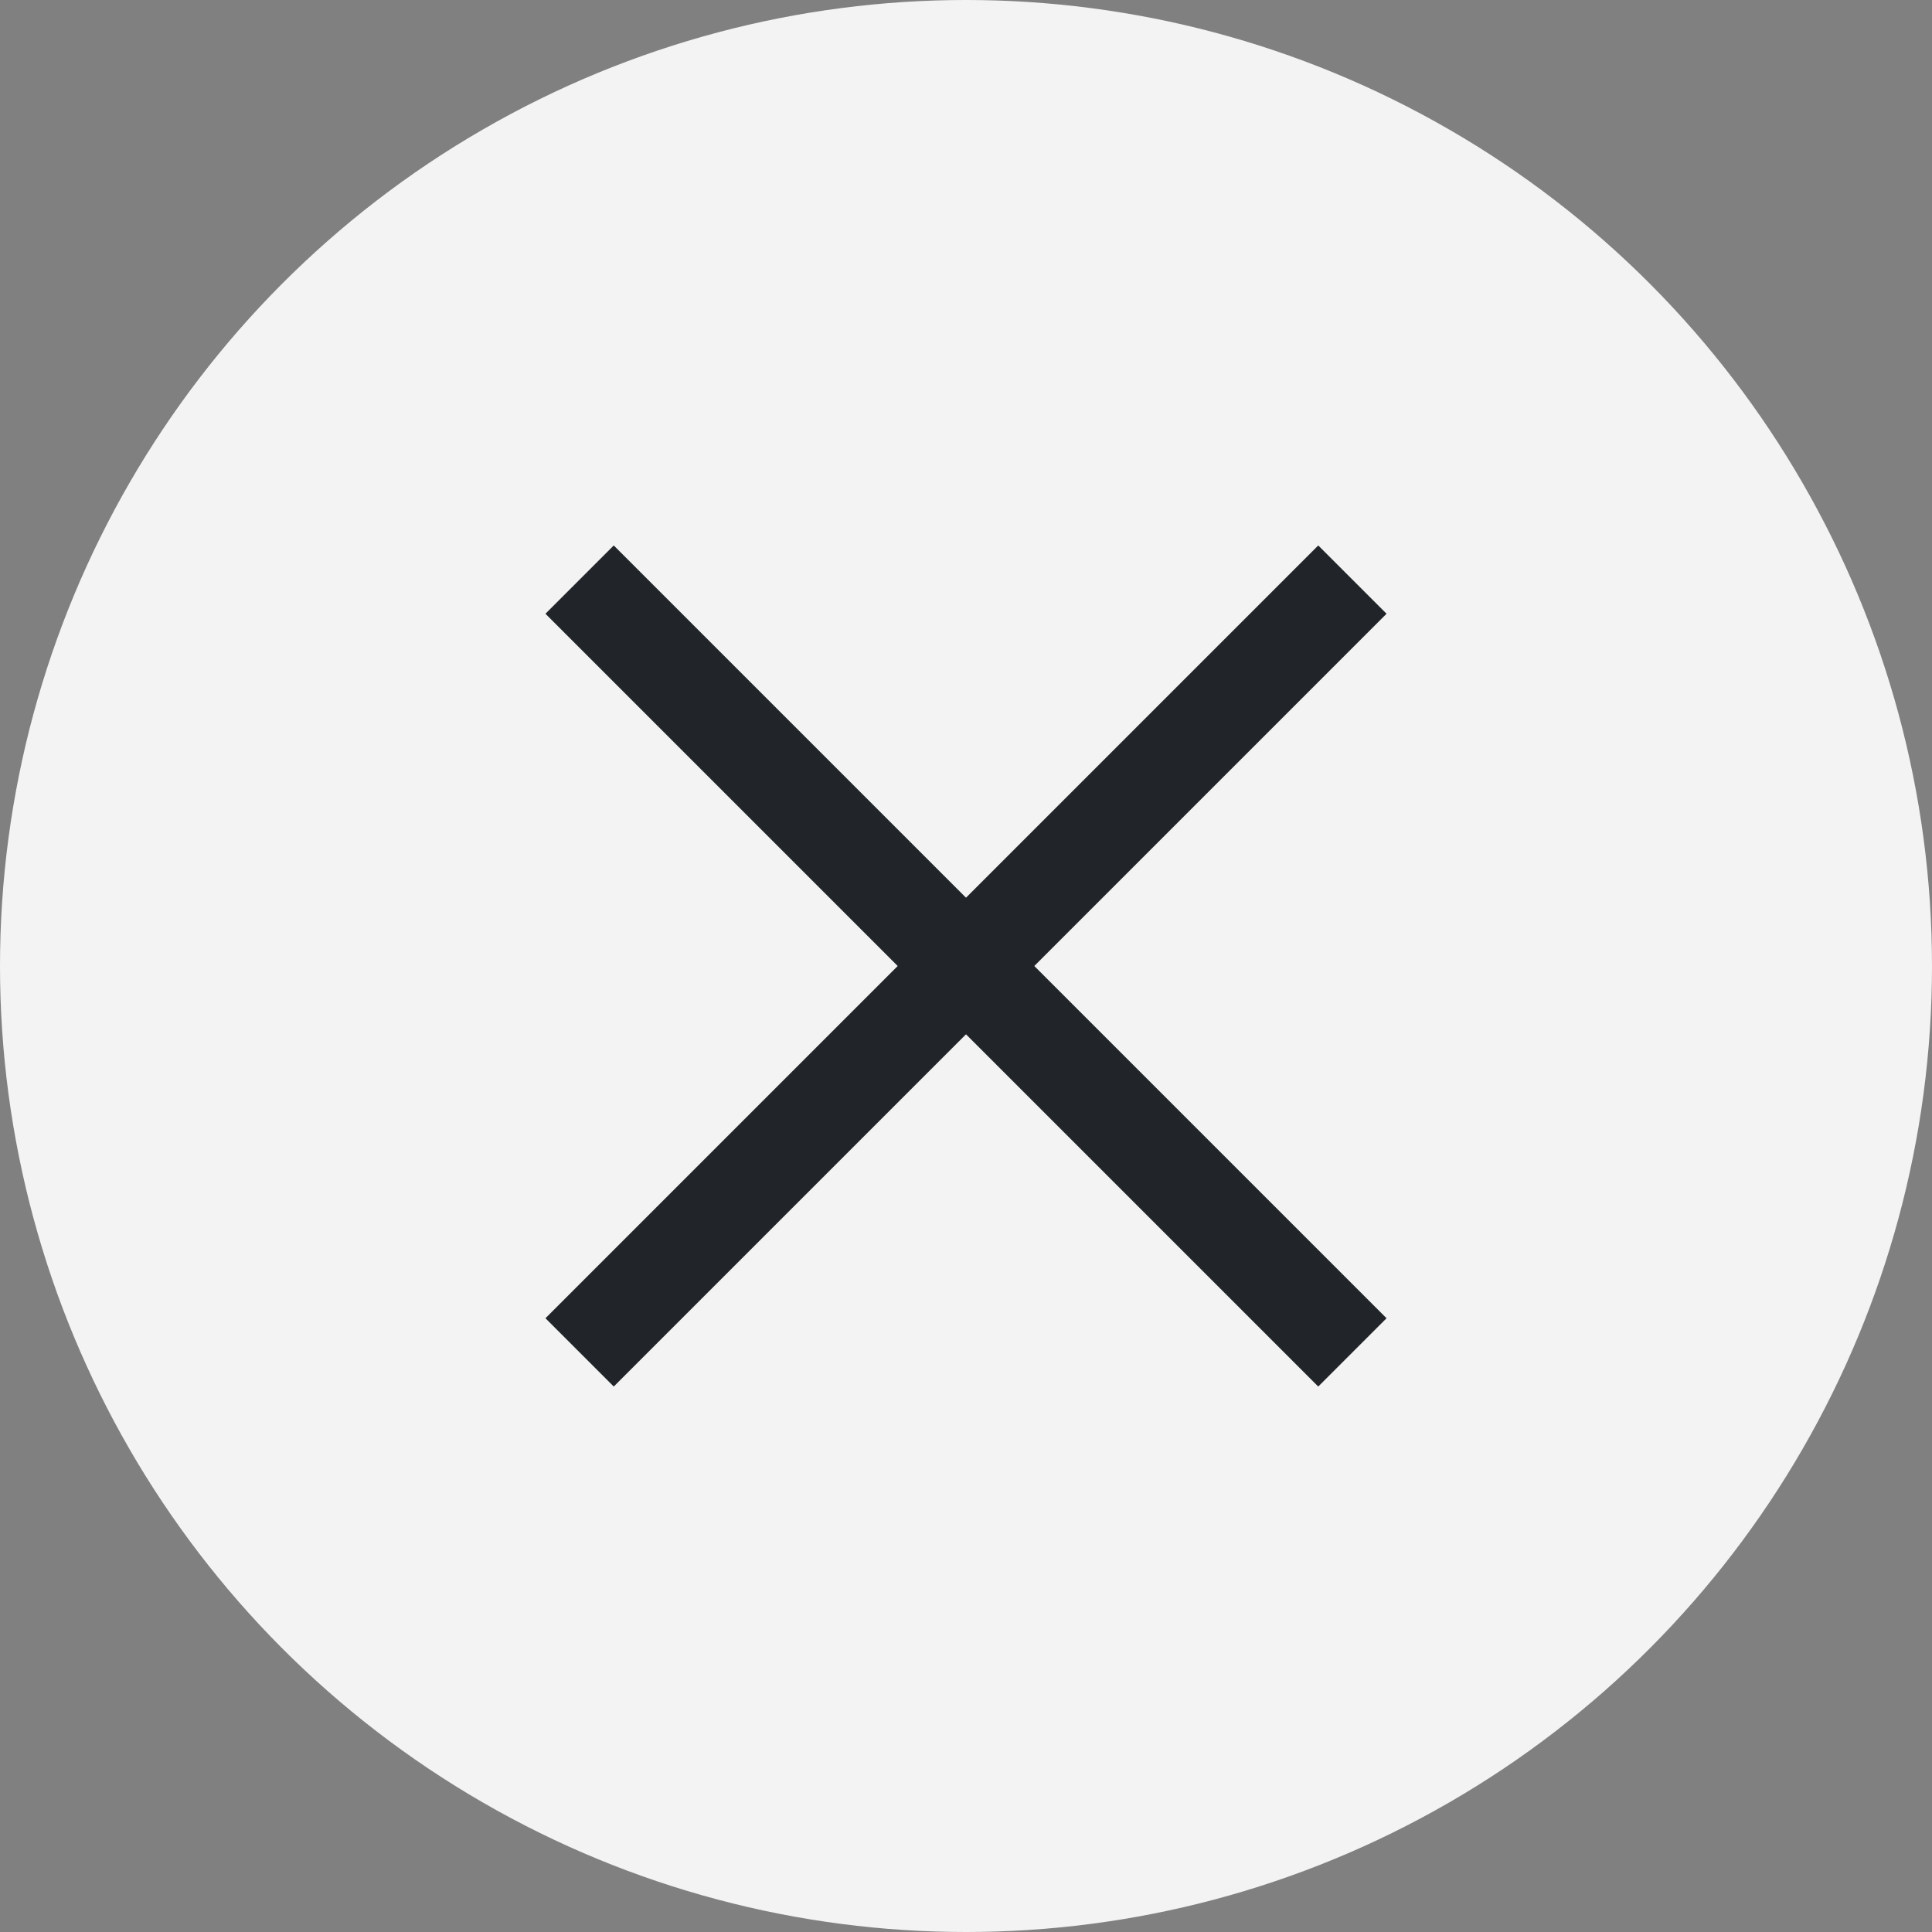 <svg width="40" height="40" viewBox="0 0 40 40" fill="none" xmlns="http://www.w3.org/2000/svg">
<rect x="0" y="0" width="40" height="40" fill="#808080" stroke="none"/>
<circle cx="20" cy="20" r="20" fill="#F3F3F3"/>
<path d="M28 12L12 28" stroke="#212529" stroke-width="2"/>
<path d="M28 28L12 12" stroke="#212529" stroke-width="2"/>
</svg>
